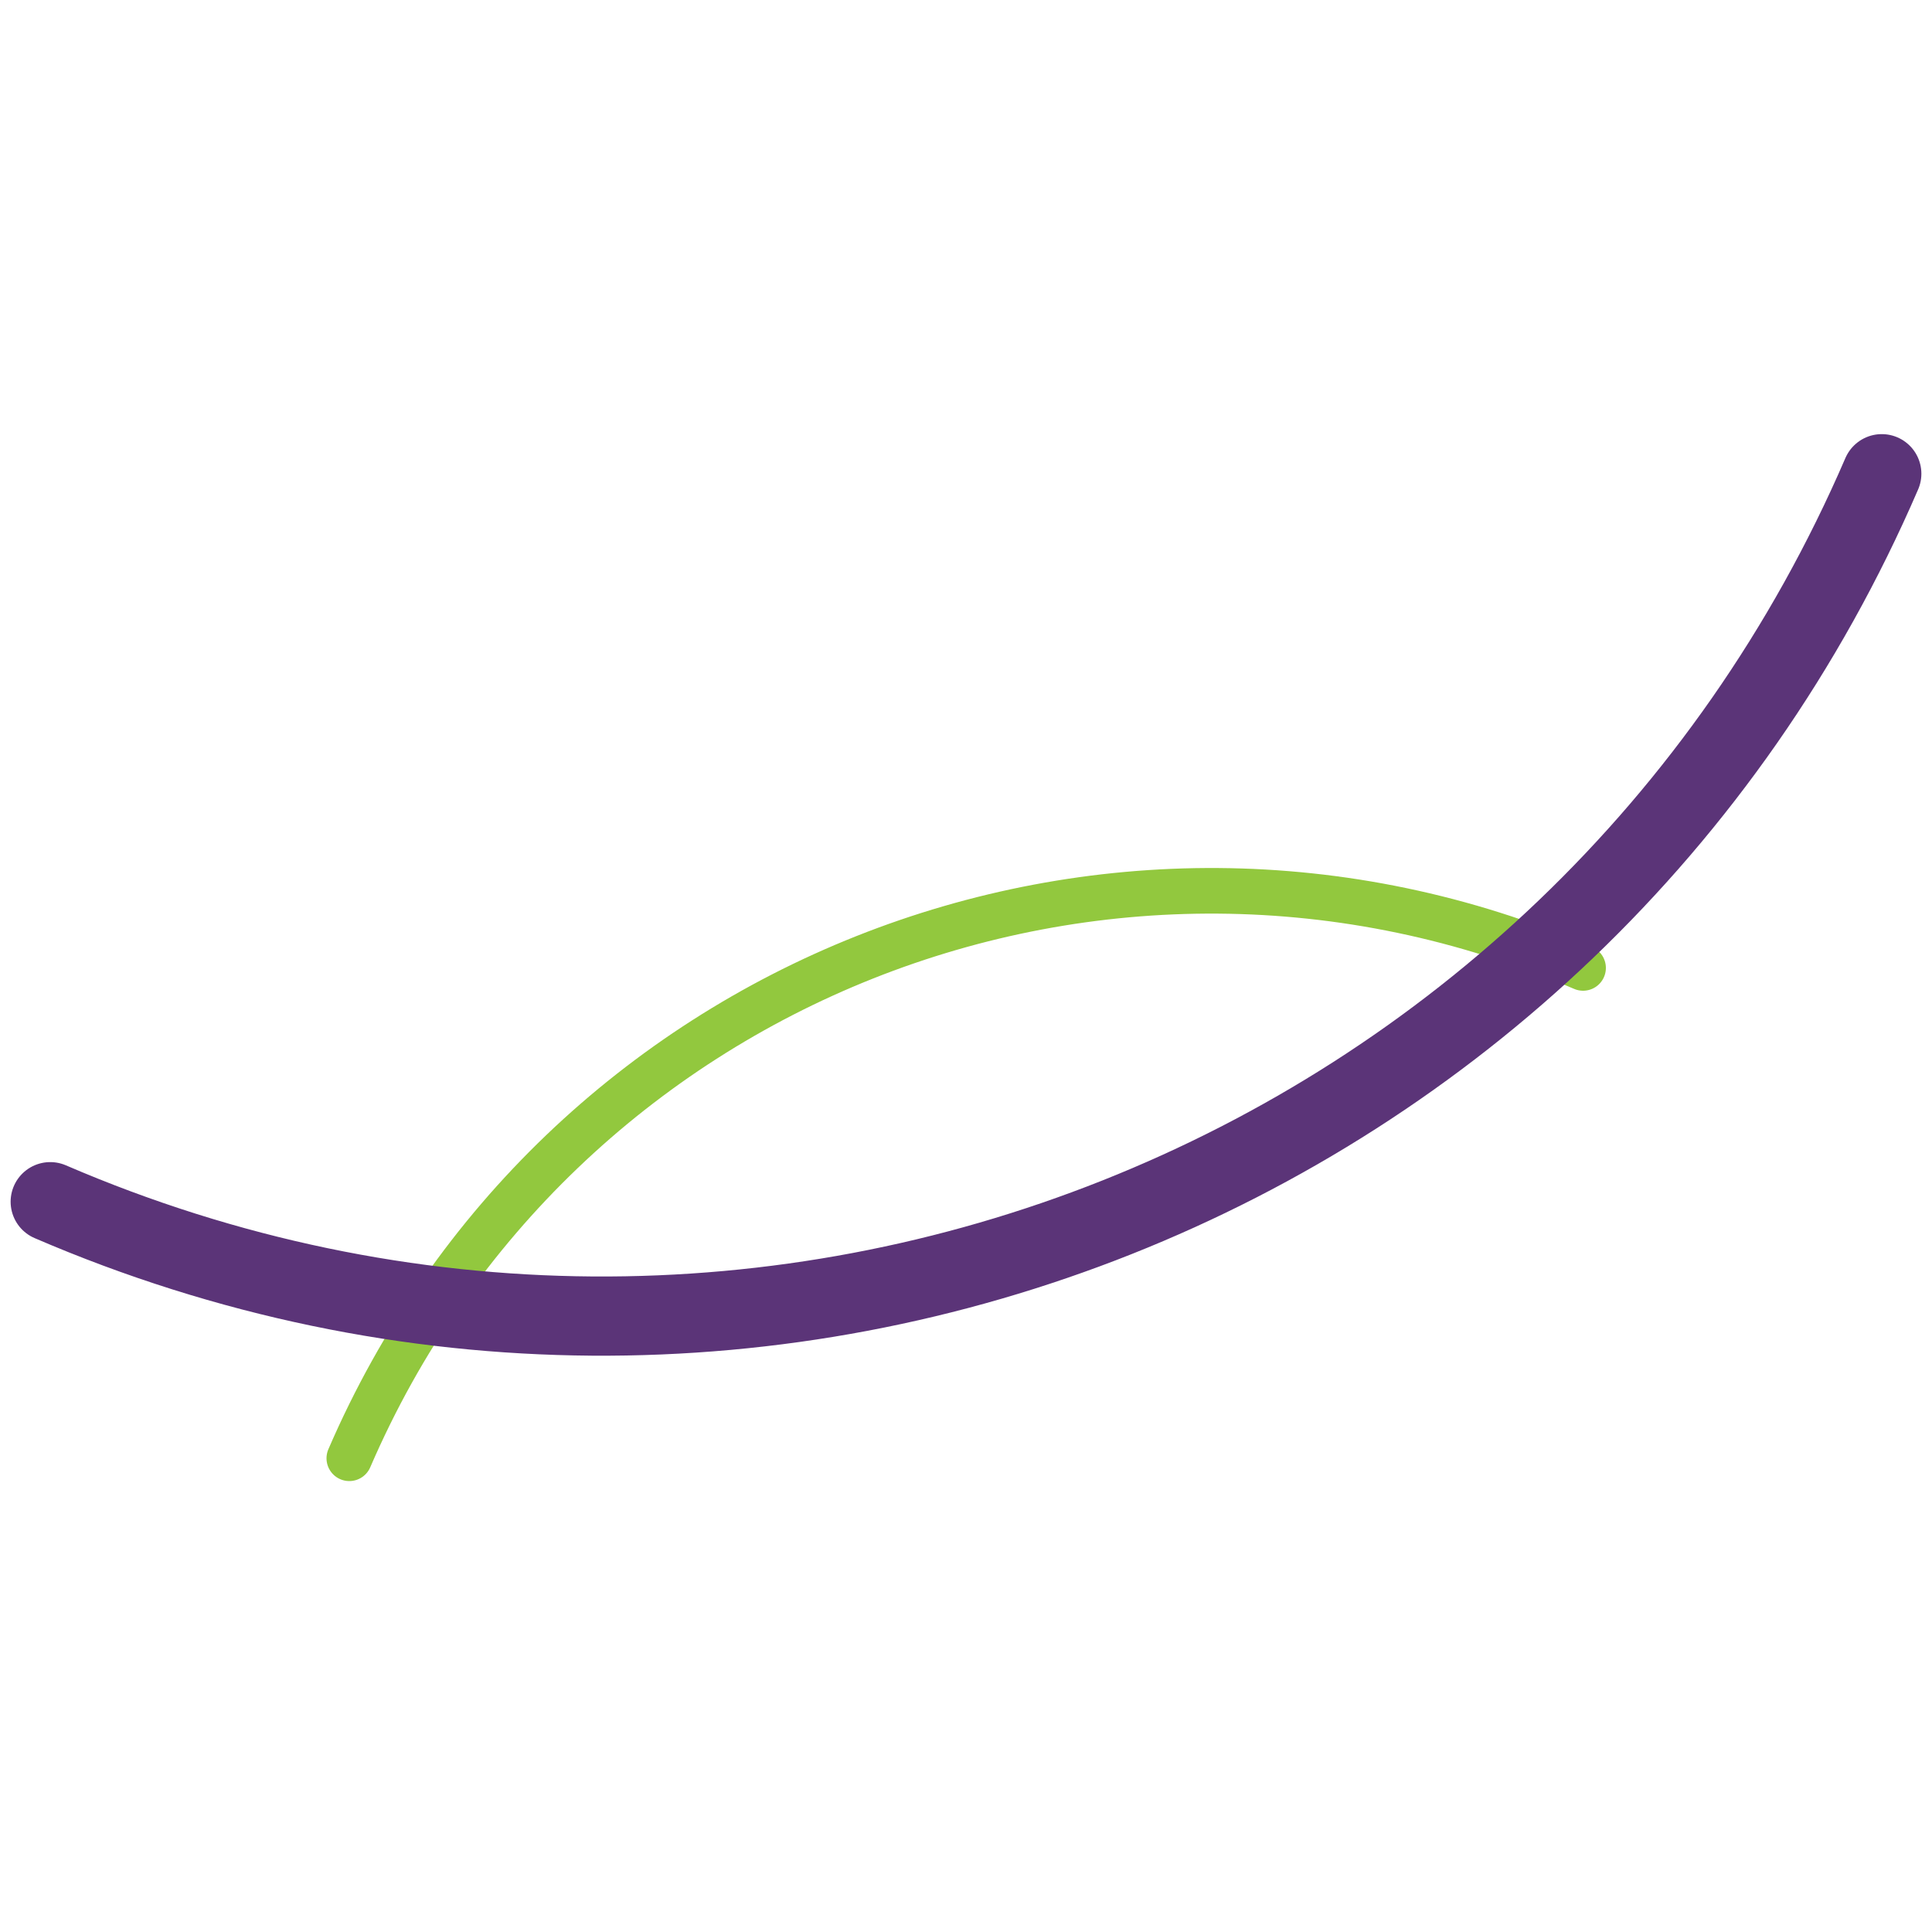 <?xml version="1.0" encoding="UTF-8"?>
<svg id="Layer_1" data-name="Layer 1" xmlns="http://www.w3.org/2000/svg" viewBox="0 0 50 50">
  <defs>
    <style>
      .cls-1 {
        stroke: #5b3478;
        stroke-width: 2.05px;
      }

      .cls-1, .cls-2 {
        fill: none;
        stroke-linecap: round;
        stroke-miterlimit: 10;
      }

      .cls-2 {
        stroke: #92c83e;
        stroke-width: 1.18px;
      }
    </style>
  </defs>
  <path class="cls-2" d="m9.04,37.74c5.32-12.33,19.6-18.01,31.93-12.69"/>
  <path class="cls-1" d="m48.7,12.26C40.8,30.57,19.61,38.99,1.3,31.1"/>
</svg>